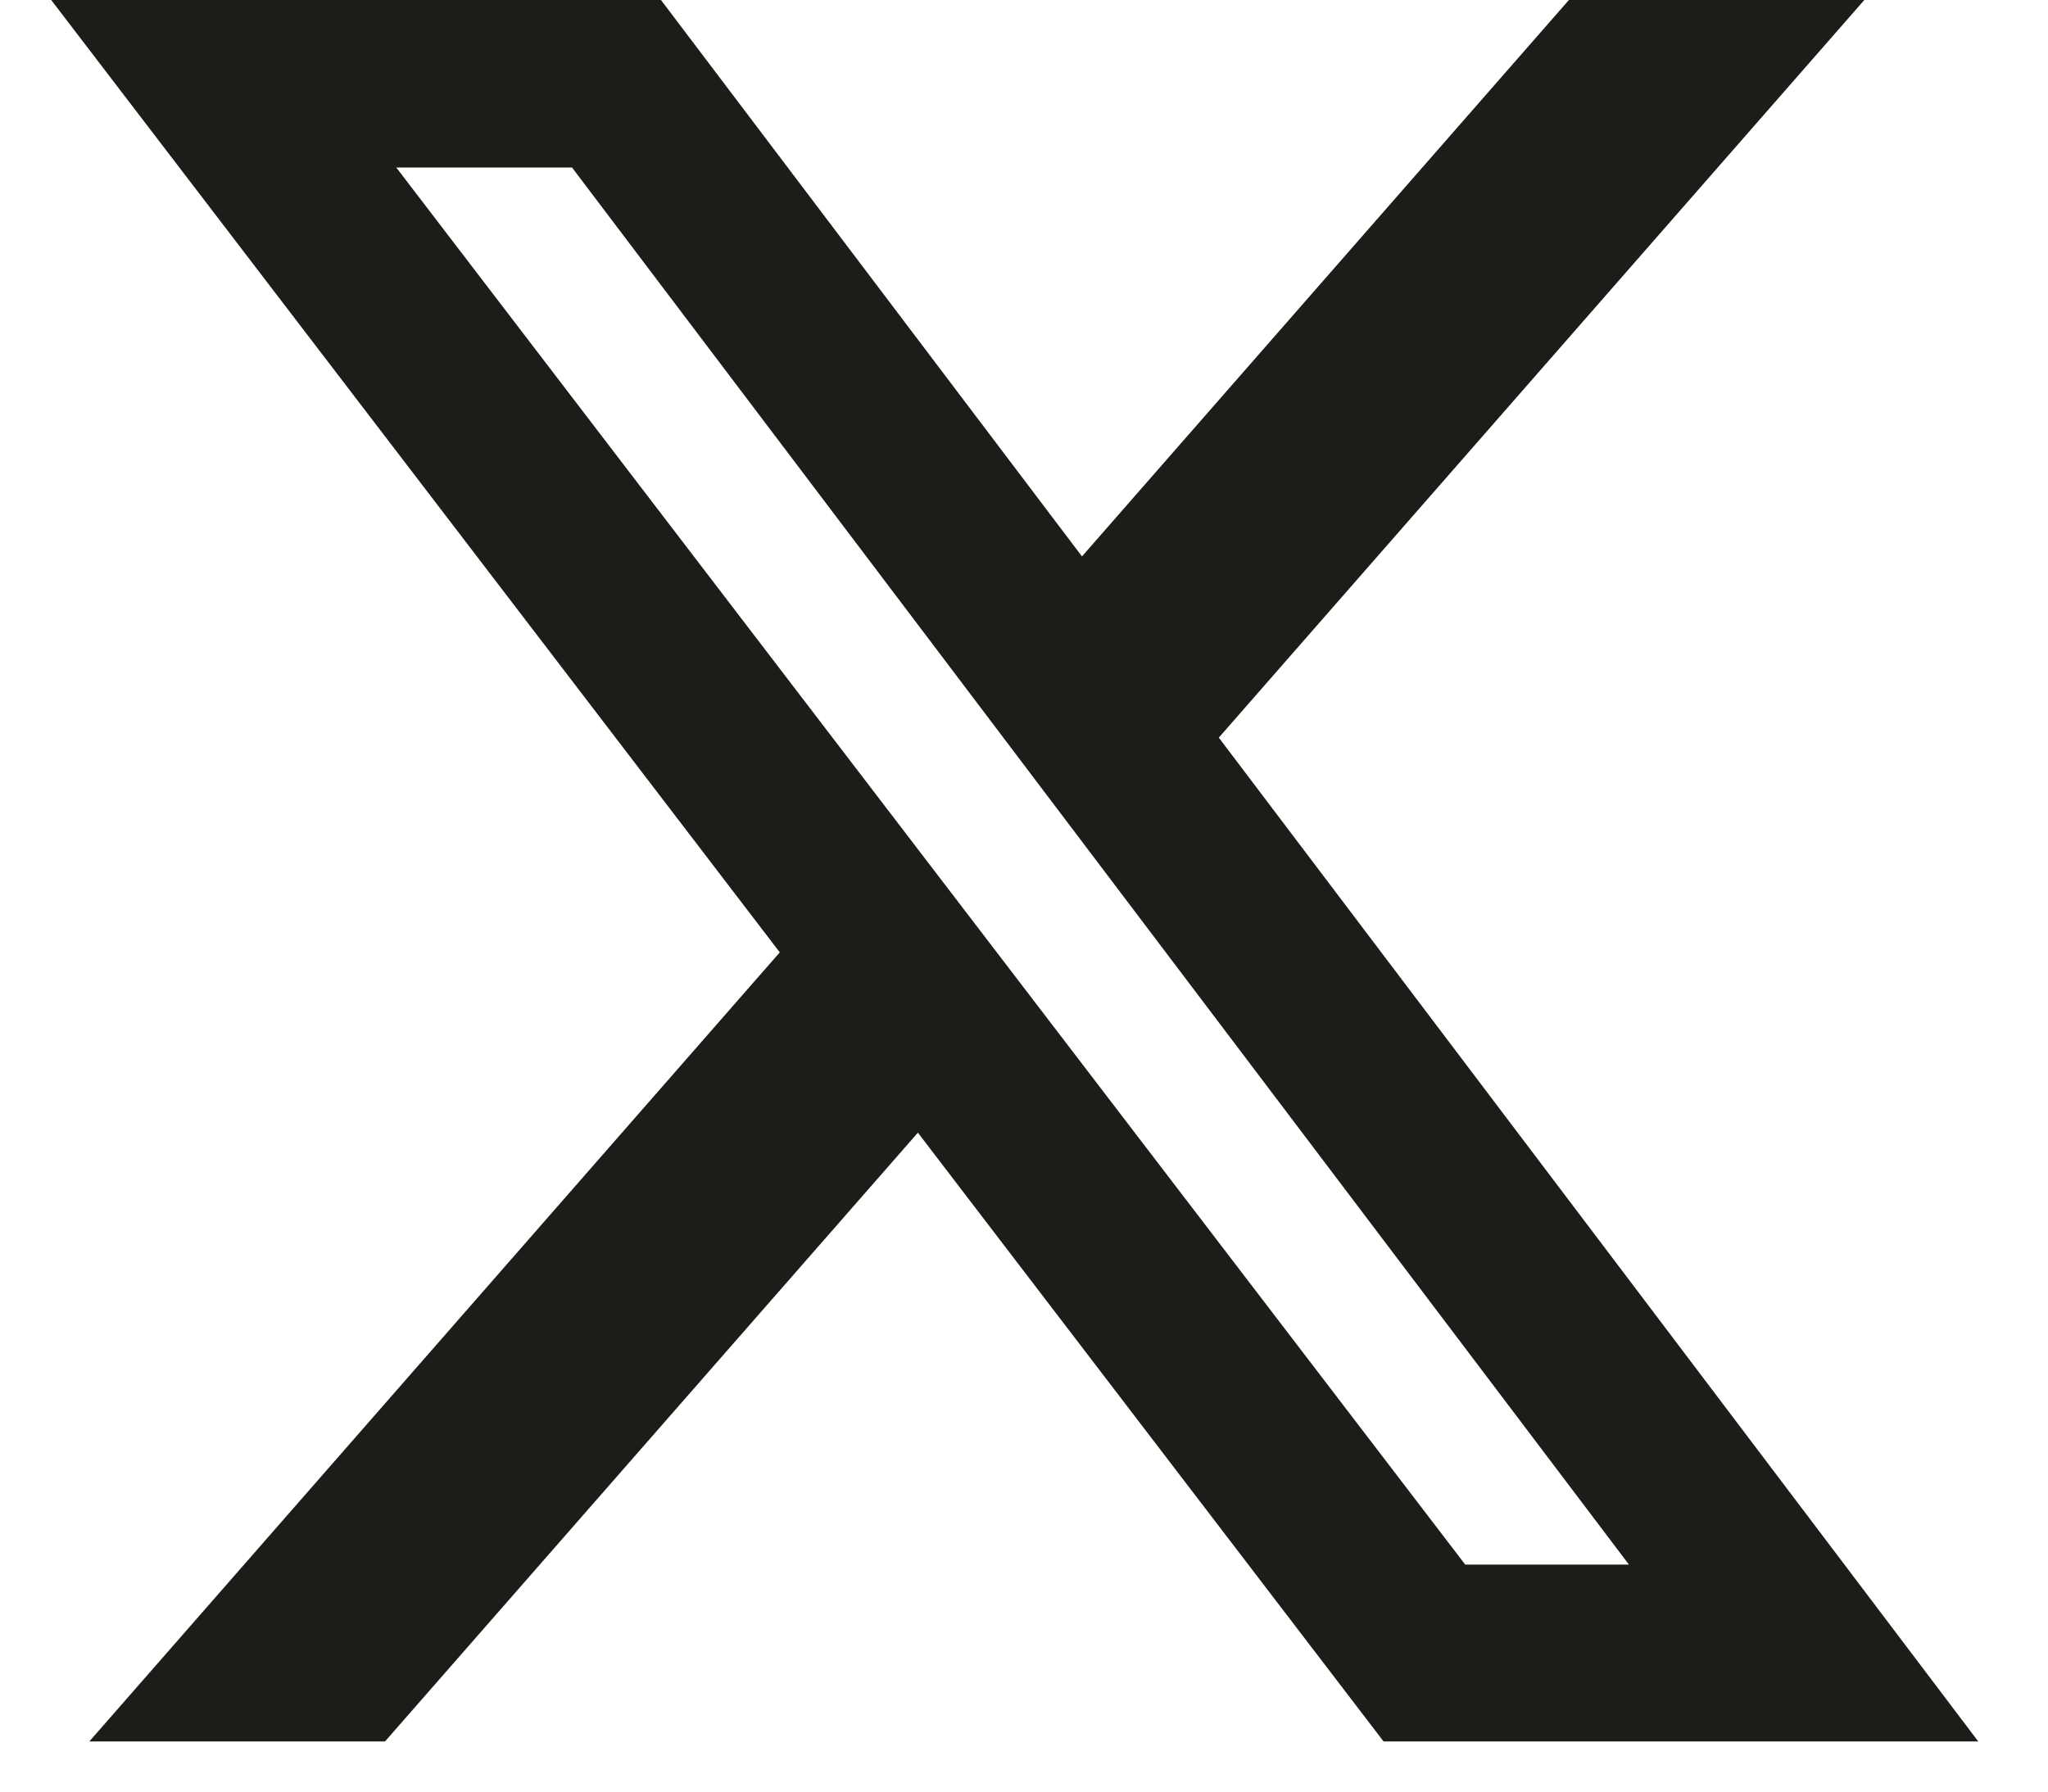 <svg width="16" height="14" viewBox="0 0 16 14" fill="none" xmlns="http://www.w3.org/2000/svg">
<path d="M12.257 0H14.565L9.522 5.764L15.455 13.608H10.809L7.171 8.851L3.008 13.608H0.698L6.092 7.442L0.4 0H5.164L8.453 4.348L12.257 0ZM11.447 12.226H12.726L4.469 1.309H3.096L11.447 12.226Z" fill="#1C1D18"/>
</svg>
